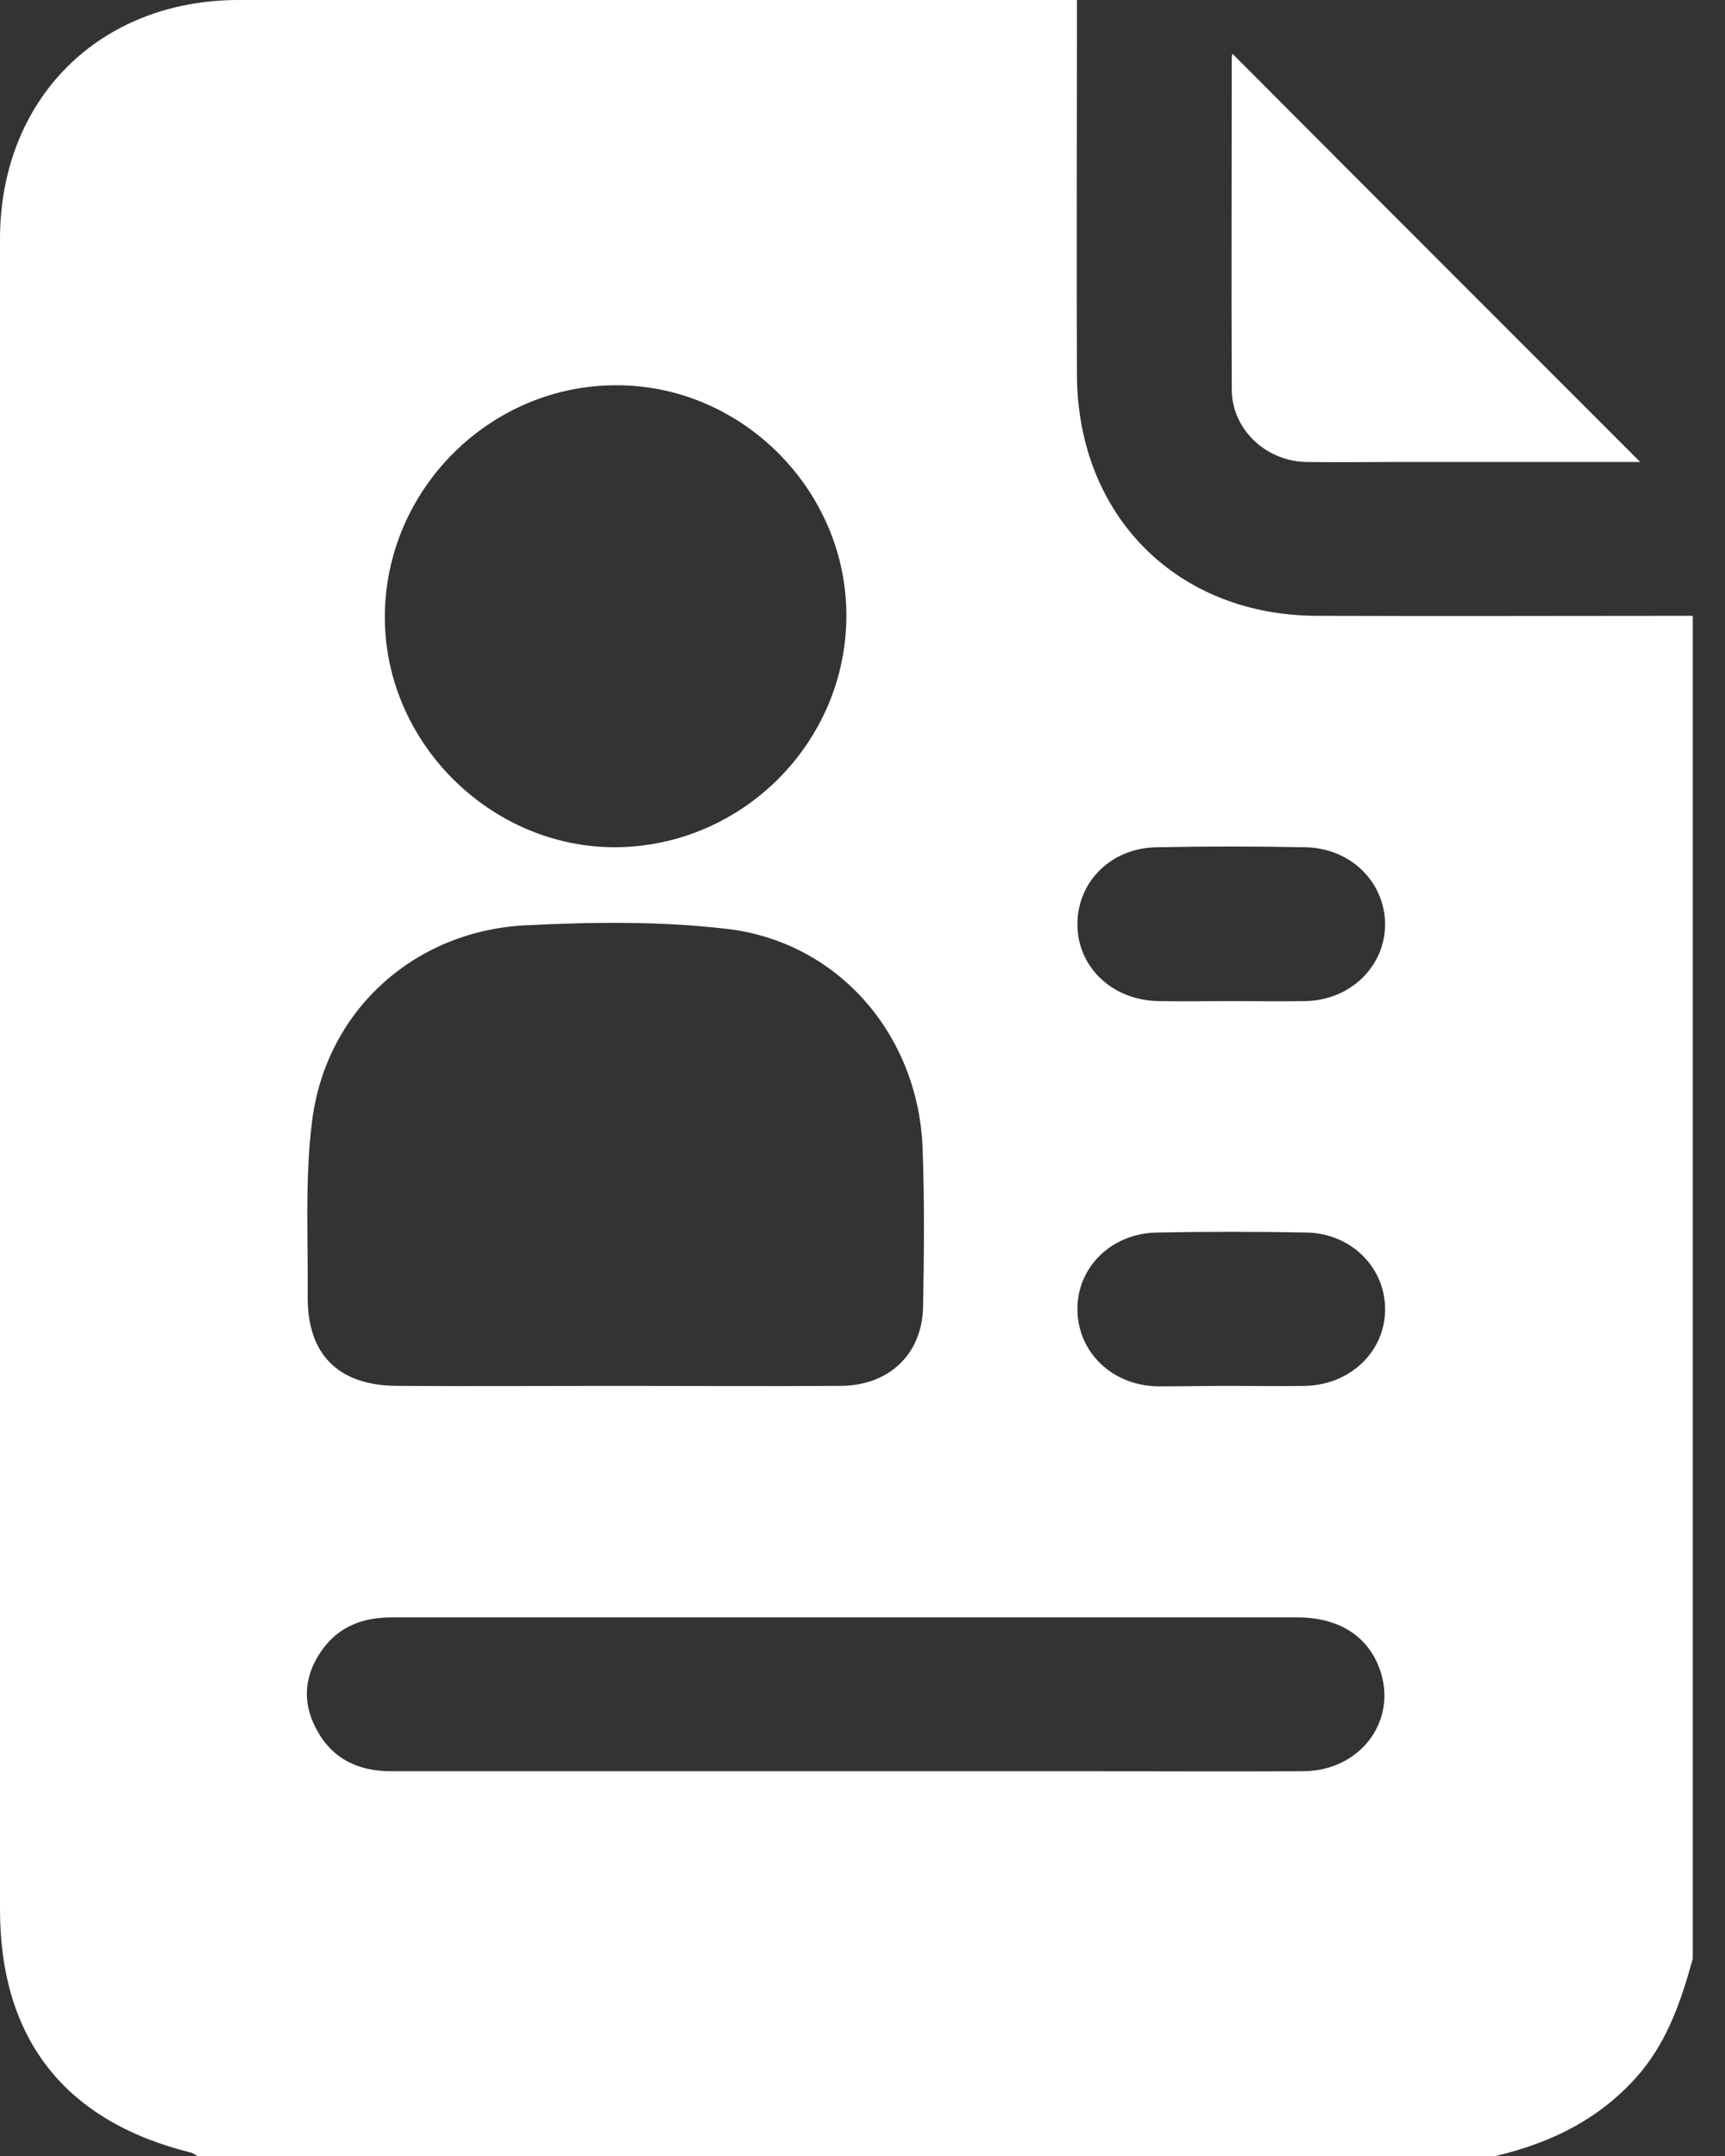 <svg width="32" height="40" viewBox="0 0 32 40" fill="none" xmlns="http://www.w3.org/2000/svg">
<rect x="0" y="0" width="32" height="40" fill="#333333" stroke="none"/>
<path d="M27.743 40C19.718 40 11.684 40 3.659 40C3.623 39.982 3.588 39.946 3.543 39.937C1.199 39.356 0 37.826 0 35.419C0 25.095 0 14.771 0 4.437C0 1.843 1.834 0 4.429 0C9.439 0 14.449 0 19.459 0C19.62 0 19.781 0 19.978 0C19.978 0.206 19.978 0.367 19.978 0.519C19.978 2.666 19.969 4.804 19.978 6.951C19.987 9.564 21.83 11.425 24.442 11.425C26.759 11.434 29.085 11.425 31.402 11.425C31.402 19.727 31.402 28.029 31.402 36.341C31.197 37.083 30.955 37.808 30.454 38.425C29.738 39.284 28.808 39.749 27.743 40ZM11.416 25.712C12.812 25.712 14.207 25.721 15.603 25.712C16.497 25.703 17.106 25.122 17.124 24.245C17.142 23.261 17.151 22.277 17.115 21.302C17.034 19.19 15.54 17.464 13.464 17.231C12.23 17.088 10.969 17.106 9.725 17.168C7.658 17.285 6.039 18.77 5.788 20.81C5.654 21.883 5.717 22.975 5.708 24.057C5.699 25.131 6.28 25.703 7.354 25.712C8.714 25.721 10.065 25.712 11.416 25.712ZM15.701 11.434C15.71 9.108 13.778 7.157 11.46 7.148C9.099 7.13 7.139 9.081 7.139 11.452C7.139 13.769 9.09 15.719 11.407 15.719C13.76 15.71 15.692 13.787 15.701 11.434ZM15.674 32.861C17.177 32.861 18.671 32.861 20.174 32.861C21.508 32.861 22.849 32.87 24.183 32.861C25.256 32.852 25.945 31.894 25.587 30.946C25.363 30.347 24.827 30.007 24.066 30.007C20.022 30.007 15.988 30.007 11.944 30.007C10.387 30.007 8.821 30.007 7.265 30.007C6.746 30.007 6.298 30.168 5.985 30.597C5.654 31.053 5.592 31.555 5.86 32.064C6.146 32.619 6.629 32.861 7.247 32.861C10.065 32.861 12.874 32.861 15.674 32.861ZM22.858 18.573C23.315 18.573 23.78 18.582 24.236 18.573C25.068 18.546 25.695 17.92 25.695 17.142C25.686 16.363 25.059 15.737 24.218 15.719C23.297 15.701 22.384 15.701 21.463 15.719C20.622 15.728 19.995 16.345 19.987 17.133C19.978 17.929 20.622 18.555 21.481 18.573C21.937 18.582 22.393 18.573 22.858 18.573ZM22.849 25.712C23.306 25.712 23.771 25.721 24.227 25.712C25.059 25.686 25.695 25.068 25.695 24.29C25.695 23.512 25.059 22.876 24.227 22.867C23.306 22.849 22.393 22.849 21.472 22.867C20.613 22.876 19.969 23.52 19.987 24.317C20.005 25.095 20.631 25.703 21.472 25.721C21.928 25.721 22.384 25.712 22.849 25.712Z" fill="white"/>
<path d="M30.427 8.571C28.933 8.571 27.404 8.571 25.874 8.571C25.328 8.571 24.773 8.58 24.227 8.571C23.476 8.553 22.85 7.963 22.85 7.22C22.841 5.171 22.85 3.114 22.85 1.065C22.85 1.029 22.868 0.984 22.868 1.002C25.364 3.507 27.887 6.03 30.427 8.571Z" fill="white"/>
</svg>
